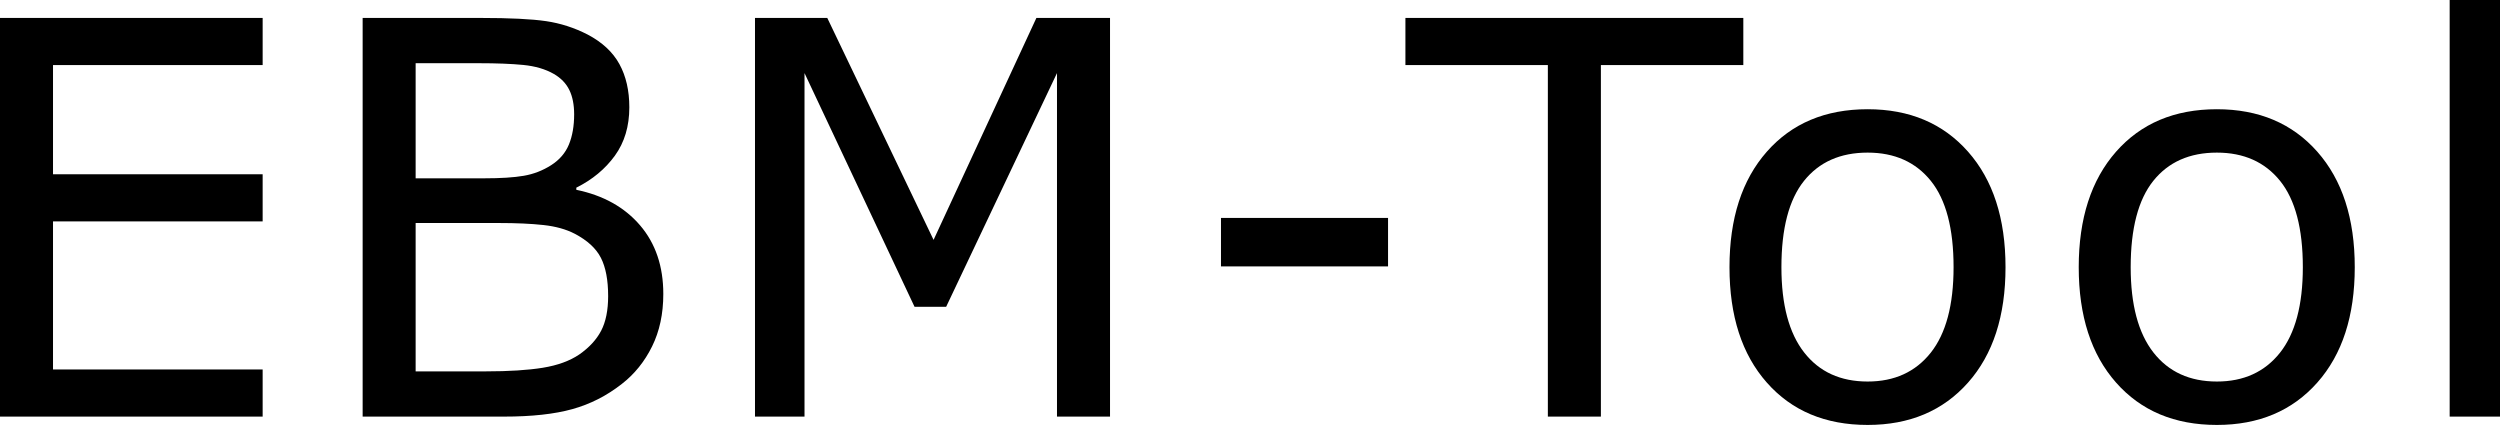 <?xml version="1.0" encoding="utf-8"?>
<!-- Generator: Adobe Illustrator 16.0.4, SVG Export Plug-In . SVG Version: 6.00 Build 0)  -->
<!DOCTYPE svg PUBLIC "-//W3C//DTD SVG 1.1 Basic//EN" "http://www.w3.org/Graphics/SVG/1.1/DTD/svg11-basic.dtd">
<svg version="1.1" baseProfile="basic" id="Ebene_1"
	 xmlns="http://www.w3.org/2000/svg" xmlns:xlink="http://www.w3.org/1999/xlink" x="0px" y="0px" width="113.982px"
	 height="19.373px" viewBox="0 0 113.982 19.373" xml:space="preserve">
<g>
	<path d="M11.975,18.994H0V0.818h11.975v2.148H2.417v4.98h9.558v2.148H2.417v6.75h9.558V18.994z"/>
	<path d="M30.242,13.403c0,0.903-0.171,1.701-0.513,2.393s-0.802,1.262-1.379,1.709c-0.684,0.537-1.435,0.92-2.252,1.147
		c-0.818,0.228-1.858,0.342-3.119,0.342h-6.445V0.818h5.383c1.326,0,2.319,0.049,2.979,0.146s1.29,0.301,1.892,0.609
		c0.667,0.351,1.151,0.8,1.453,1.35c0.301,0.549,0.452,1.206,0.452,1.971c0,0.863-0.22,1.598-0.659,2.204s-1.025,1.093-1.758,1.458
		v0.098c1.229,0.253,2.197,0.792,2.905,1.618S30.242,12.142,30.242,13.403z M26.177,5.213c0-0.439-0.073-0.811-0.22-1.111
		s-0.383-0.545-0.708-0.732c-0.383-0.22-0.847-0.355-1.392-0.409c-0.545-0.053-1.221-0.079-2.026-0.079H18.95V8.13h3.125
		c0.757,0,1.359-0.038,1.807-0.116c0.447-0.077,0.862-0.238,1.245-0.482c0.382-0.244,0.653-0.559,0.812-0.945
		C26.098,6.199,26.177,5.741,26.177,5.213z M27.727,13.501c0-0.732-0.11-1.314-0.33-1.745c-0.22-0.432-0.619-0.798-1.196-1.1
		c-0.391-0.203-0.865-0.335-1.422-0.396c-0.558-0.061-1.235-0.092-2.033-0.092H18.95v6.764h3.198c1.058,0,1.924-0.056,2.6-0.165
		c0.675-0.11,1.229-0.312,1.66-0.604c0.456-0.317,0.789-0.68,1.001-1.086C27.621,14.669,27.727,14.144,27.727,13.501z"/>
	<path d="M50.608,18.994h-2.417V3.332l-5.054,10.657h-1.44L36.68,3.332v15.662h-2.258V0.818h3.296l4.846,10.119l4.688-10.119h3.357
		V18.994z"/>
	<path d="M63.285,12.146h-7.617v-2.21h7.617V12.146z"/>
	<path d="M79.483,2.967h-6.494v16.027h-2.418V2.967h-6.494V0.818h15.406V2.967z"/>
	<path d="M91.437,12.183c0,2.222-0.569,3.976-1.709,5.261c-1.14,1.286-2.665,1.93-4.577,1.93c-1.93,0-3.461-0.644-4.596-1.93
		c-1.137-1.285-1.703-3.039-1.703-5.261s0.566-3.978,1.703-5.268c1.135-1.289,2.666-1.935,4.596-1.935
		c1.912,0,3.438,0.646,4.577,1.935C90.868,8.205,91.437,9.961,91.437,12.183z M89.069,12.183c0-1.766-0.346-3.078-1.037-3.937
		c-0.692-0.858-1.652-1.288-2.881-1.288c-1.246,0-2.212,0.43-2.9,1.288c-0.688,0.858-1.031,2.171-1.031,3.937
		c0,1.709,0.346,3.005,1.038,3.888c0.691,0.884,1.655,1.324,2.894,1.324c1.221,0,2.178-0.437,2.875-1.312
		C88.721,15.208,89.069,13.908,89.069,12.183z"/>
	<path d="M107.36,12.183c0,2.222-0.569,3.976-1.709,5.261c-1.139,1.286-2.665,1.93-4.577,1.93c-1.929,0-3.461-0.644-4.596-1.93
		c-1.136-1.285-1.703-3.039-1.703-5.261s0.567-3.978,1.703-5.268c1.135-1.289,2.667-1.935,4.596-1.935
		c1.912,0,3.438,0.646,4.577,1.935C106.791,8.205,107.36,9.961,107.36,12.183z M104.993,12.183c0-1.766-0.347-3.078-1.038-3.937
		c-0.692-0.858-1.652-1.288-2.881-1.288c-1.245,0-2.212,0.43-2.899,1.288s-1.031,2.171-1.031,3.937c0,1.709,0.346,3.005,1.037,3.888
		c0.691,0.884,1.656,1.324,2.894,1.324c1.221,0,2.179-0.437,2.875-1.312C104.644,15.208,104.993,13.908,104.993,12.183z"/>
	<path d="M113.982,18.994h-2.295V0h2.295V18.994z"/>
</g>
</svg>
